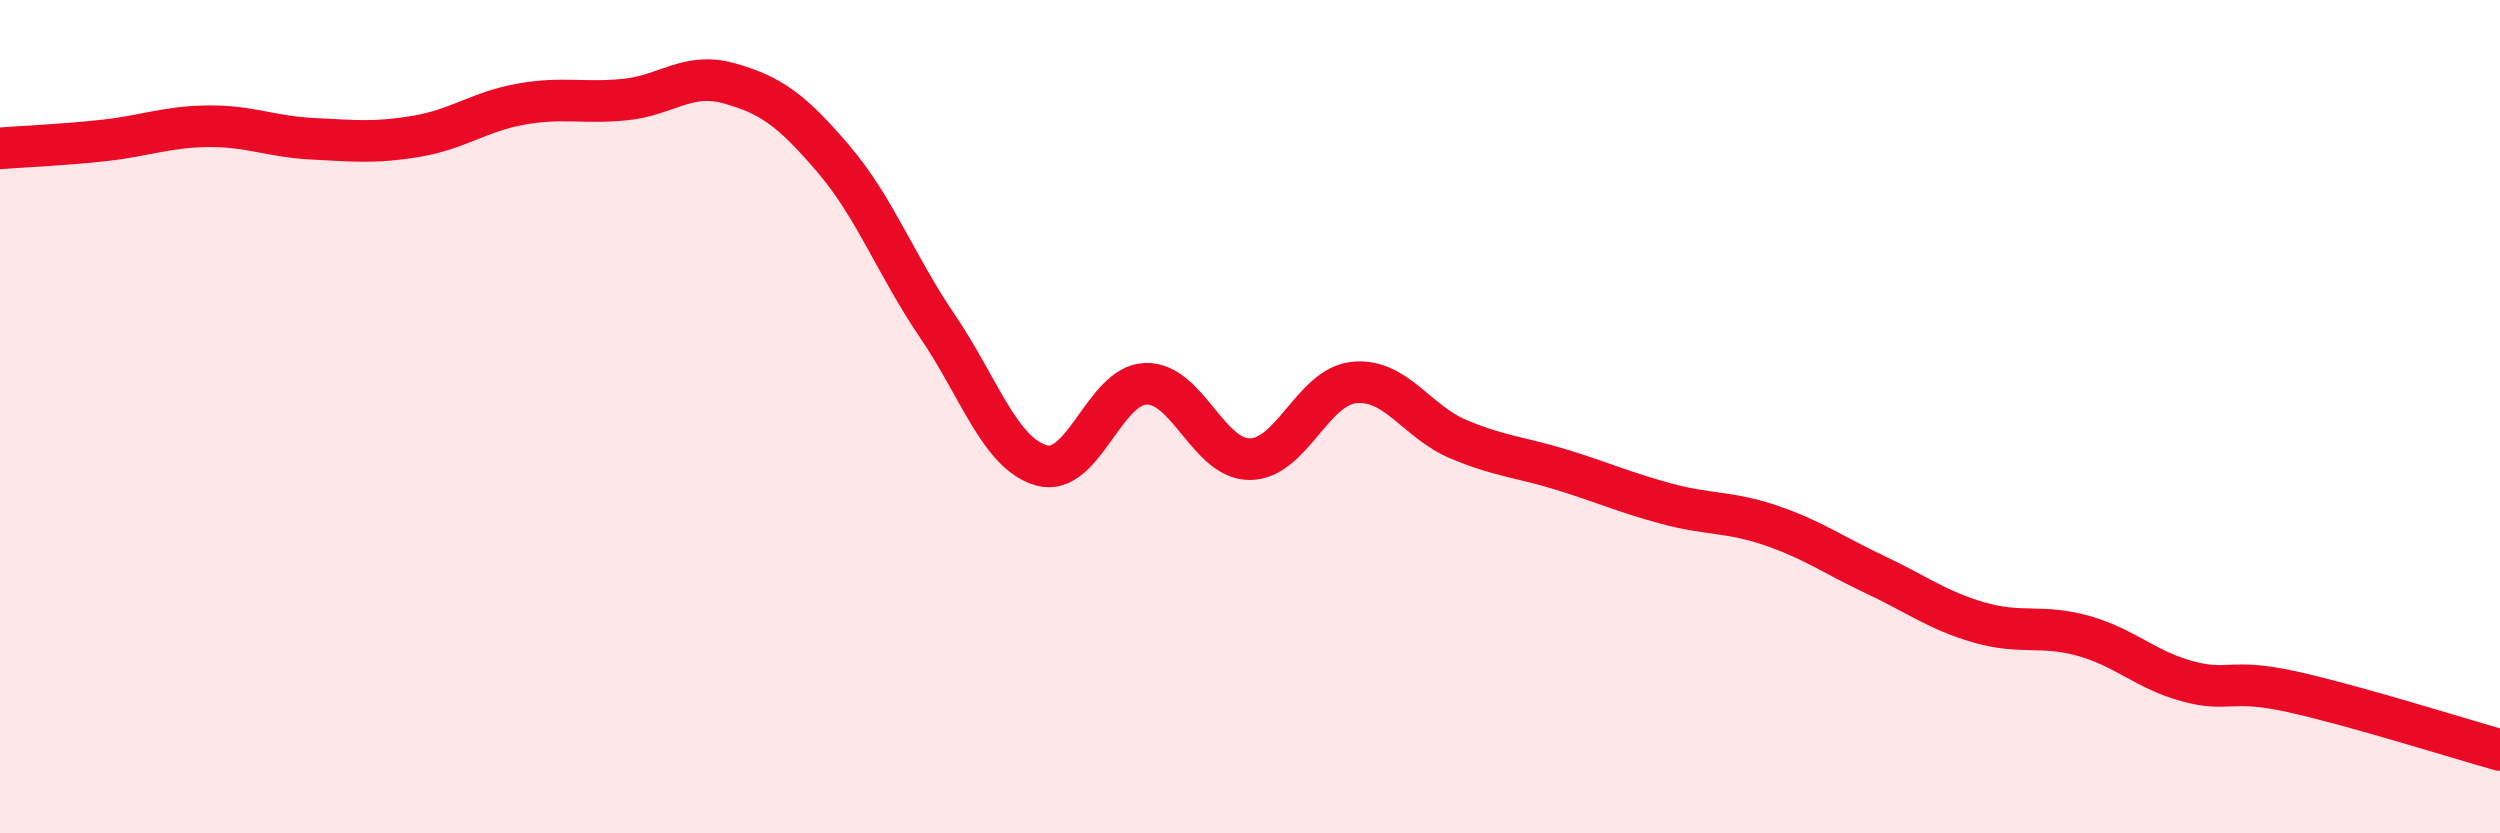 
    <svg width="60" height="20" viewBox="0 0 60 20" xmlns="http://www.w3.org/2000/svg">
      <path
        d="M 0,3.56 C 0.5,3.52 1.5,3.48 2.5,3.37 C 3.5,3.26 4,3.04 5,3.03 C 6,3.02 6.5,3.28 7.5,3.33 C 8.5,3.38 9,3.44 10,3.27 C 11,3.1 11.5,2.68 12.5,2.5 C 13.5,2.32 14,2.49 15,2.39 C 16,2.29 16.5,1.72 17.5,2 C 18.5,2.28 19,2.64 20,3.81 C 21,4.98 21.5,6.36 22.5,7.83 C 23.5,9.3 24,10.89 25,11.17 C 26,11.45 26.5,9.24 27.5,9.21 C 28.5,9.18 29,11.03 30,11.02 C 31,11.01 31.5,9.28 32.5,9.18 C 33.5,9.08 34,10.12 35,10.54 C 36,10.96 36.5,10.97 37.5,11.28 C 38.5,11.59 39,11.82 40,12.09 C 41,12.36 41.5,12.27 42.5,12.61 C 43.5,12.95 44,13.32 45,13.79 C 46,14.26 46.5,14.65 47.5,14.94 C 48.5,15.23 49,14.98 50,15.26 C 51,15.54 51.5,16.08 52.5,16.35 C 53.5,16.62 53.5,16.27 55,16.6 C 56.5,16.93 59,17.72 60,18L60 20L0 20Z"
        fill="#EB0A25"
        opacity="0.1"
        stroke-linecap="round"
        stroke-linejoin="round"
      />
      <path
        d="M 0,3.56 C 0.5,3.52 1.5,3.48 2.5,3.37 C 3.5,3.26 4,3.04 5,3.03 C 6,3.02 6.5,3.28 7.5,3.33 C 8.5,3.38 9,3.44 10,3.27 C 11,3.1 11.5,2.68 12.5,2.5 C 13.5,2.32 14,2.49 15,2.39 C 16,2.29 16.5,1.72 17.5,2 C 18.5,2.28 19,2.64 20,3.81 C 21,4.98 21.5,6.36 22.5,7.83 C 23.5,9.3 24,10.89 25,11.17 C 26,11.45 26.5,9.24 27.5,9.21 C 28.5,9.18 29,11.03 30,11.02 C 31,11.01 31.5,9.28 32.5,9.18 C 33.5,9.08 34,10.12 35,10.54 C 36,10.96 36.5,10.97 37.5,11.28 C 38.5,11.59 39,11.82 40,12.09 C 41,12.36 41.5,12.27 42.5,12.61 C 43.5,12.95 44,13.32 45,13.79 C 46,14.26 46.5,14.65 47.5,14.94 C 48.5,15.23 49,14.98 50,15.26 C 51,15.54 51.5,16.08 52.5,16.35 C 53.5,16.62 53.5,16.27 55,16.6 C 56.5,16.93 59,17.72 60,18"
        stroke="#EB0A25"
        stroke-width="1"
        fill="none"
        stroke-linecap="round"
        stroke-linejoin="round"
      />
    </svg>
  